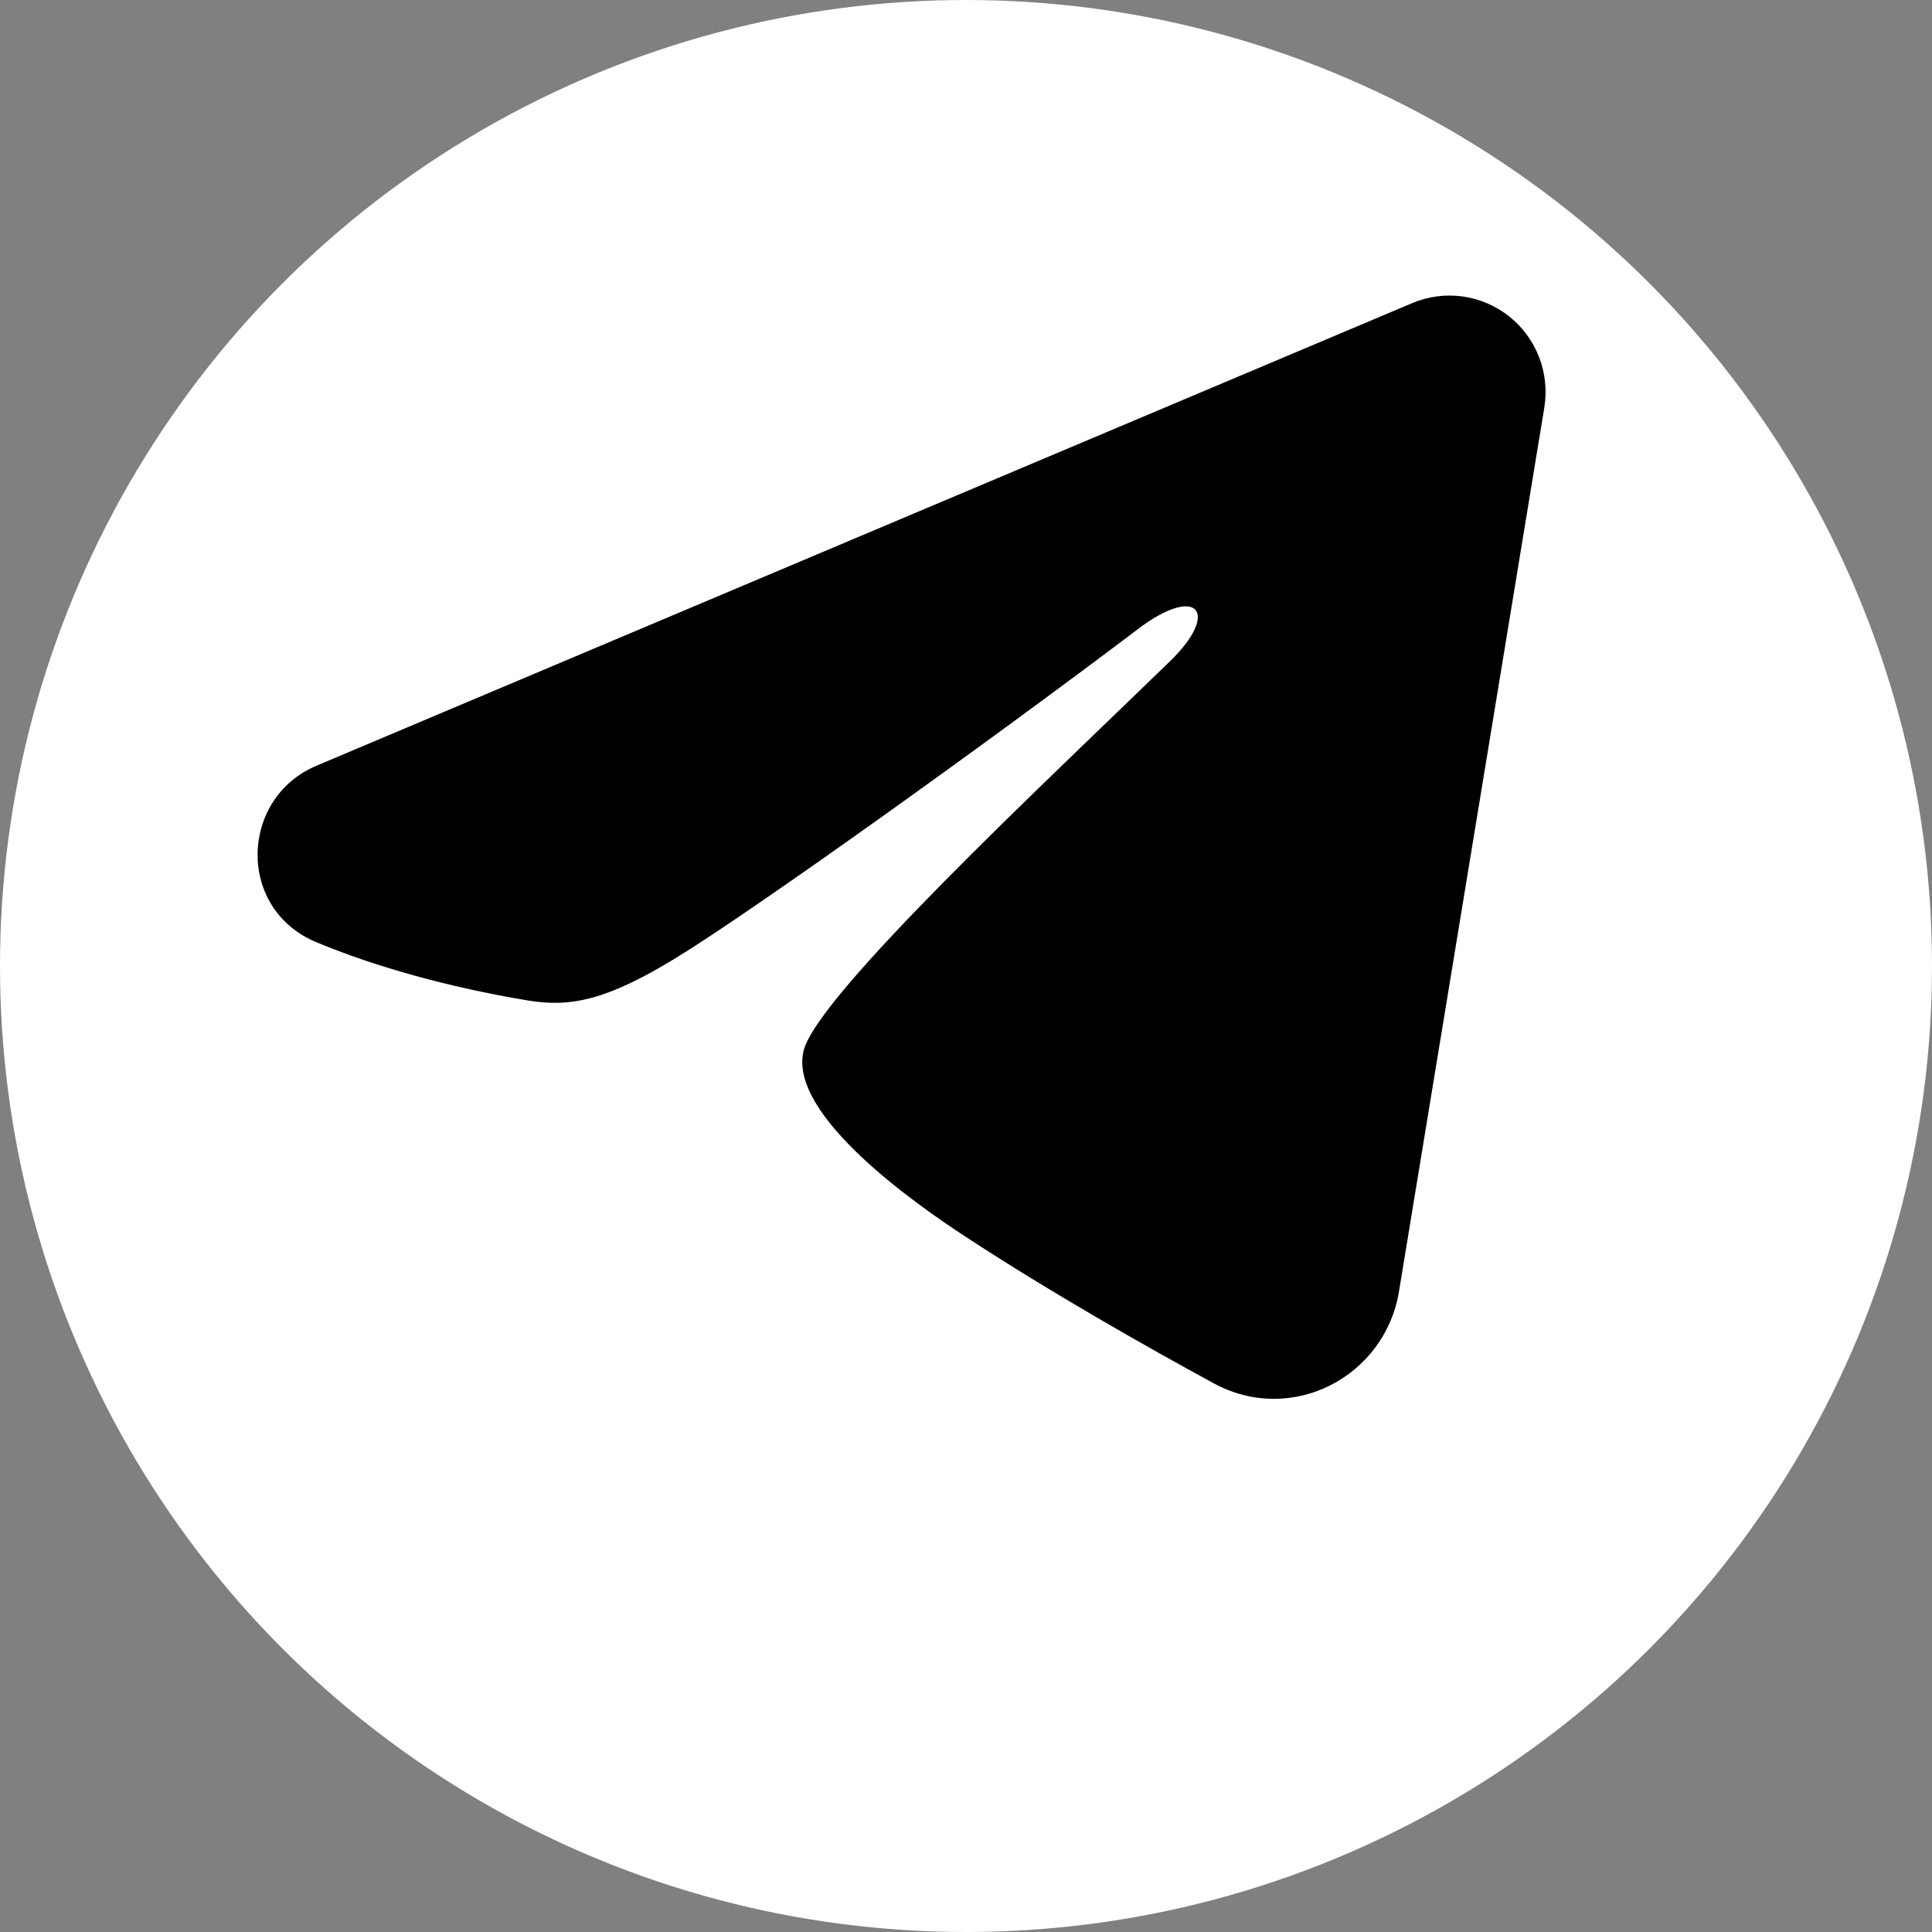 <svg width="30" height="30" viewbox="0 0 30 30" fill="none" xmlns="http://www.w3.org/2000/svg"><rect width="100%" height="100%" fill="#808080" stroke="none"/><circle cx="15" cy="15" r="15" fill="white"></circle><path fill-rule="evenodd" d="M21.928 4.707C22.174 4.603 22.443 4.567 22.708 4.603C22.972 4.639 23.222 4.746 23.432 4.911C23.641 5.077 23.802 5.296 23.899 5.545C23.995 5.795 24.023 6.065 23.98 6.329L21.723 20.056C21.504 21.38 20.056 22.139 18.845 21.479C17.832 20.928 16.327 20.078 14.974 19.191C14.297 18.747 12.224 17.325 12.479 16.313C12.698 15.448 16.181 12.197 18.171 10.265C18.952 9.505 18.596 9.067 17.673 9.766C15.383 11.5 11.705 14.137 10.489 14.879C9.416 15.534 8.857 15.646 8.188 15.534C6.968 15.33 5.837 15.015 4.913 14.631C3.666 14.112 3.726 12.392 4.912 11.891L21.928 4.707Z" fill="black"></path></svg> 